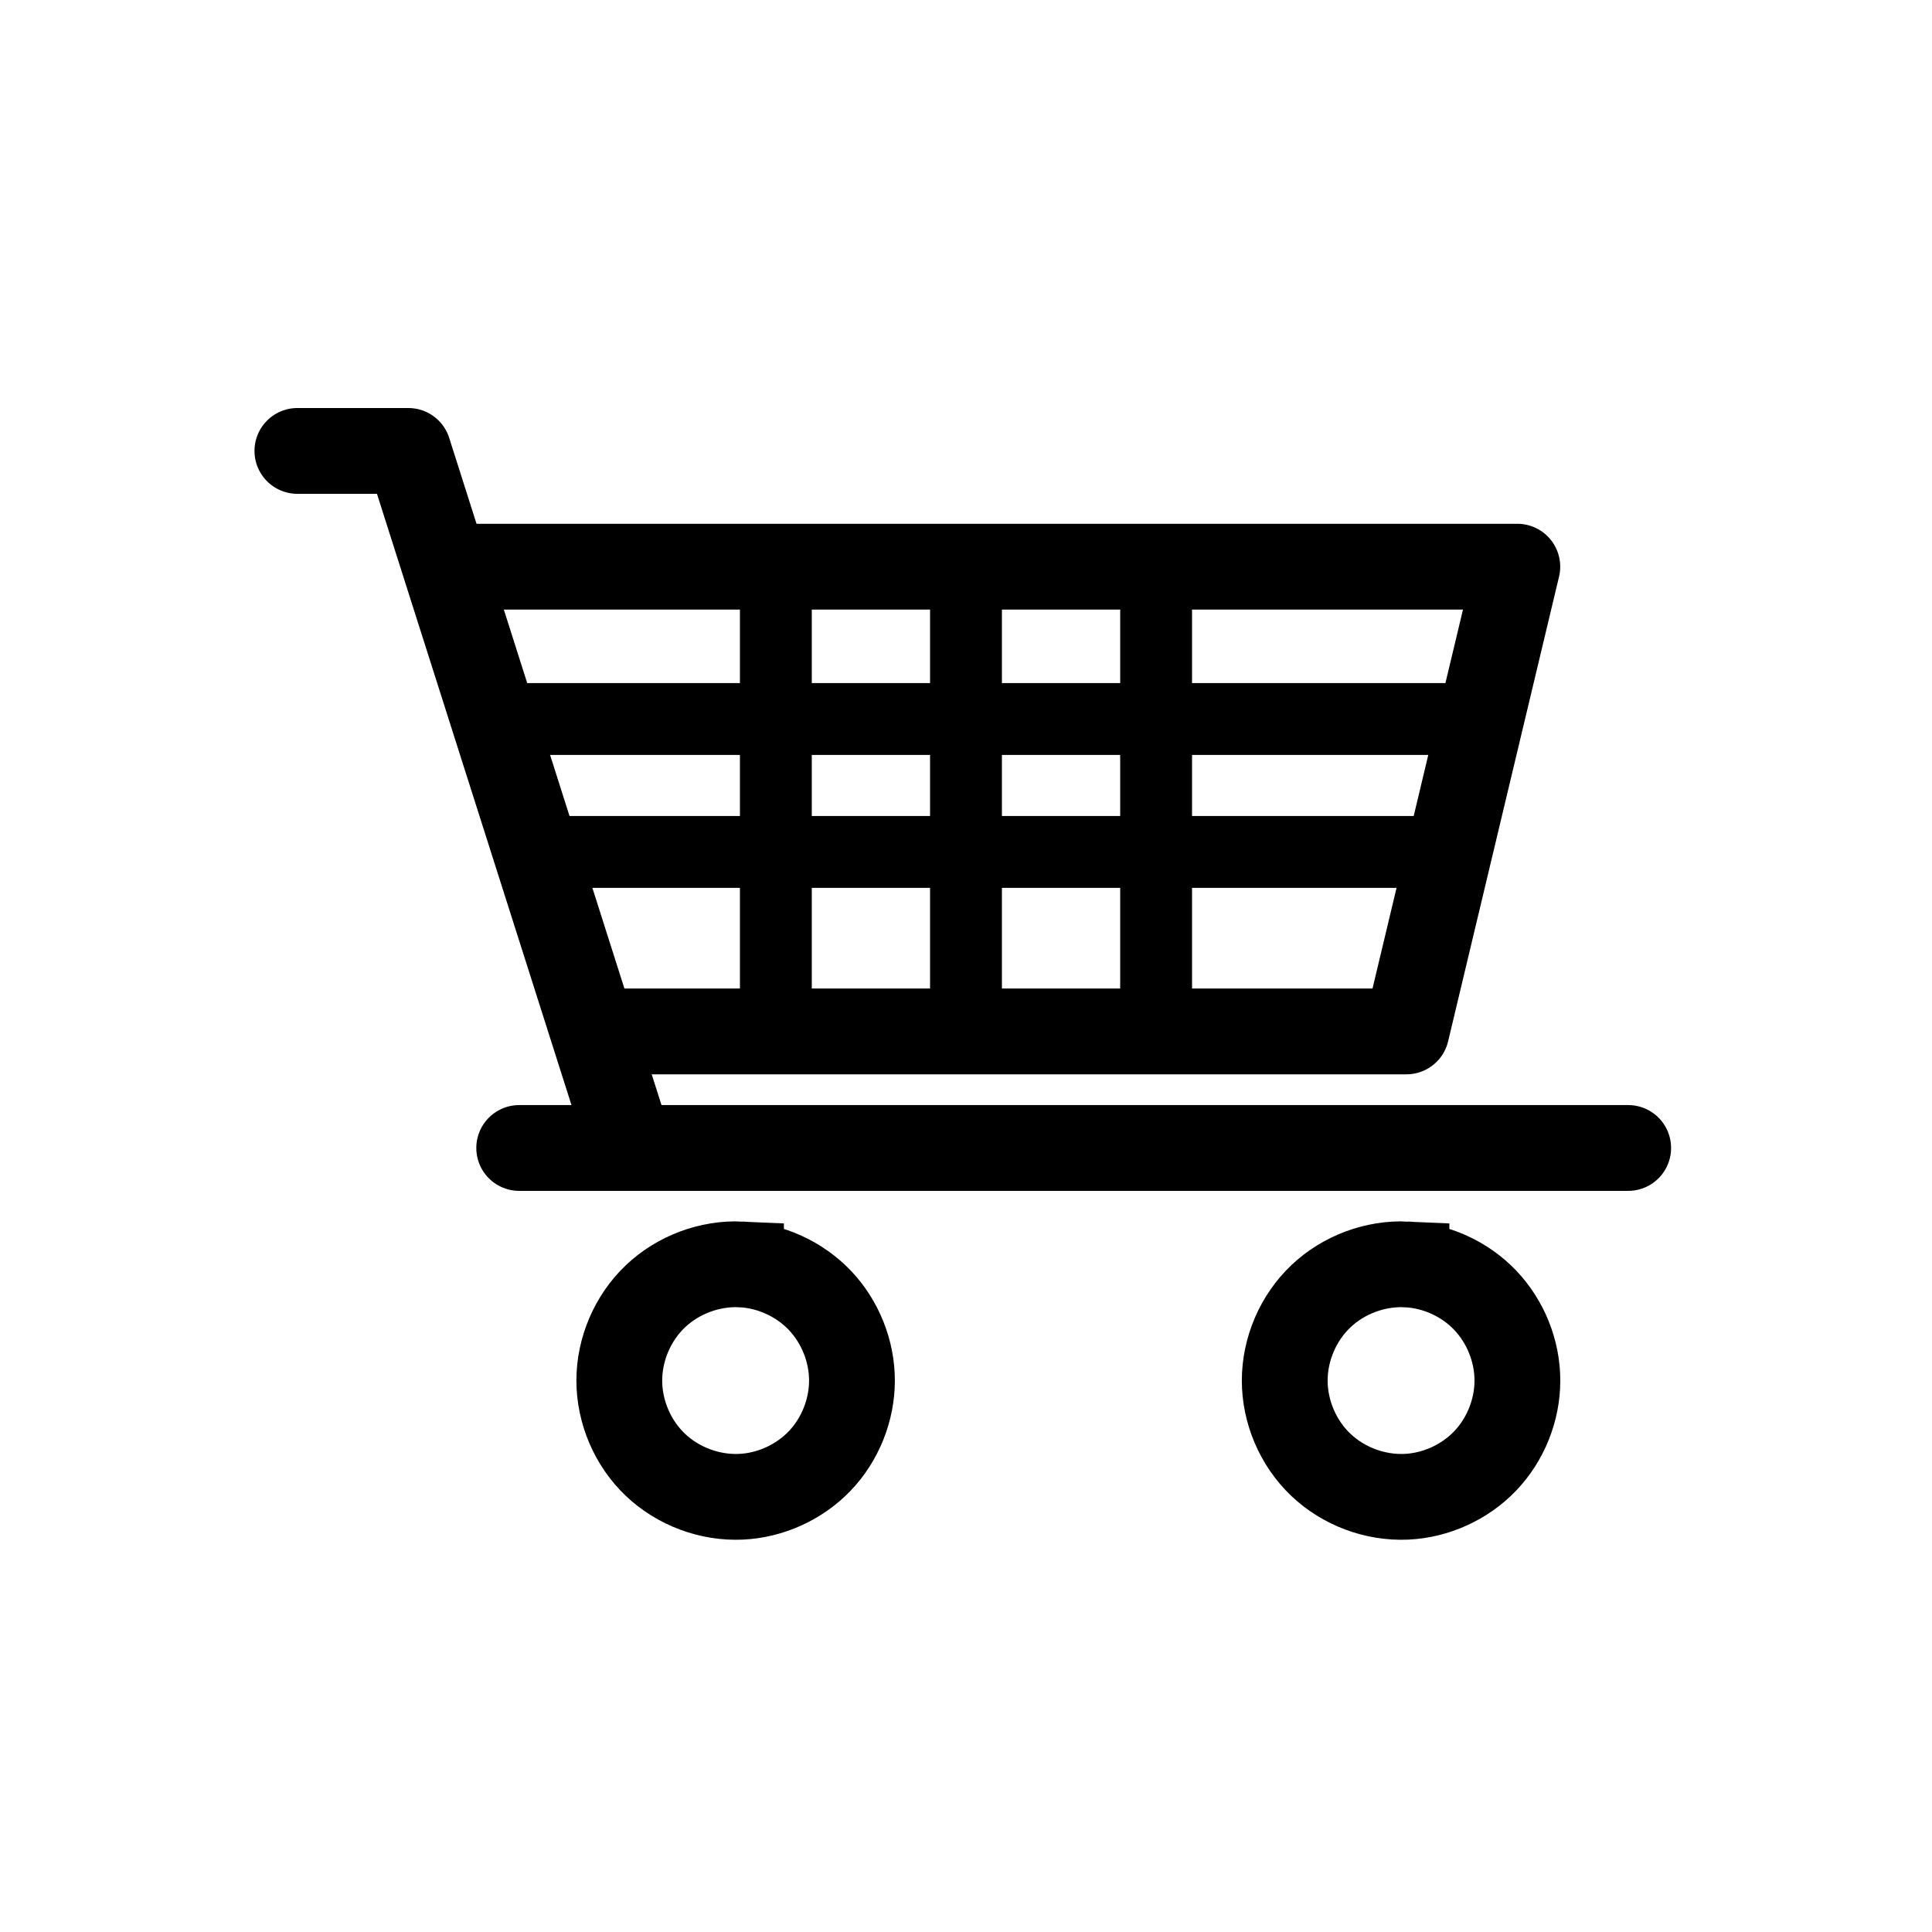 <?xml version="1.0" encoding="UTF-8"?>
<!-- Uploaded to: SVG Repo, www.svgrepo.com, Generator: SVG Repo Mixer Tools -->
<svg width="800px" height="800px" version="1.1" viewBox="144 144 512 512" xmlns="http://www.w3.org/2000/svg">
 <defs>
  <clipPath id="b">
   <path d="m179 350h320v301.9h-320z"/>
  </clipPath>
  <clipPath id="a">
   <path d="m355 350h296.9v301.9h-296.9z"/>
  </clipPath>
 </defs>
 <g clip-path="url(#b)">
  <path transform="matrix(19.042 0 0 19.042 148.09 -5003.5)" d="m10.098 287.92c-0.436-0.02-0.877 0.145-1.193 0.446-0.316 0.301-0.501 0.735-0.501 1.171 0 0.436 0.185 0.87 0.501 1.171 0.316 0.301 0.757 0.466 1.193 0.446 0.411-0.019 0.812-0.202 1.096-0.499 0.284-0.297 0.448-0.707 0.448-1.118 0-0.411-0.164-0.82-0.448-1.118-0.284-0.297-0.685-0.48-1.096-0.499z" fill="none" stroke="#000000" stroke-width="1.194"/>
 </g>
 <g clip-path="url(#a)">
  <path transform="matrix(19.042 0 0 19.042 148.09 -5003.5)" d="m19.359 287.92c-0.436-0.02-0.877 0.145-1.193 0.446-0.316 0.301-0.501 0.735-0.501 1.171 0 0.436 0.185 0.87 0.501 1.171 0.316 0.301 0.757 0.466 1.193 0.446 0.411-0.019 0.812-0.202 1.096-0.499s0.448-0.707 0.448-1.118c0-0.411-0.164-0.82-0.448-1.118s-0.685-0.48-1.096-0.499z" fill="none" stroke="#000000" stroke-width="1.194"/>
 </g>
 <path transform="matrix(19.042 0 0 19.042 148.09 -5003.5)" d="m7.011 286.3h15.434" fill="none" stroke="#000000" stroke-linecap="round" stroke-linejoin="round" stroke-width="1.194"/>
 <path transform="matrix(19.042 0 0 19.042 148.09 -5003.5)" d="m8.555 286.3-3.087-9.701h-1.544" fill="none" stroke="#000000" stroke-linecap="round" stroke-linejoin="round" stroke-width="1.194"/>
 <path transform="matrix(19.042 0 0 19.042 148.09 -5003.5)" d="m6.085 278.21h14.817l-1.544 6.468h-11.112" fill="none" stroke="#000000" stroke-linecap="round" stroke-linejoin="round" stroke-width="1.194"/>
 <path transform="matrix(19.042 0 0 19.042 148.09 -5003.5)" d="m6.615 280.33h14.023" fill="none" stroke="#000000"/>
 <path transform="matrix(19.042 0 0 19.042 148.09 -5003.5)" d="m7.144 282.18h12.436" fill="none" stroke="#000000"/>
 <path transform="matrix(19.042 0 0 19.042 148.09 -5003.5)" d="m10.583 278.48v5.821" fill="none" stroke="#000000"/>
 <path transform="matrix(19.042 0 0 19.042 148.09 -5003.5)" d="m13.229 278.48v5.821" fill="none" stroke="#000000"/>
 <path transform="matrix(19.042 0 0 19.042 148.09 -5003.5)" d="m15.875 278.48v5.821" fill="none" stroke="#000000"/>
</svg>